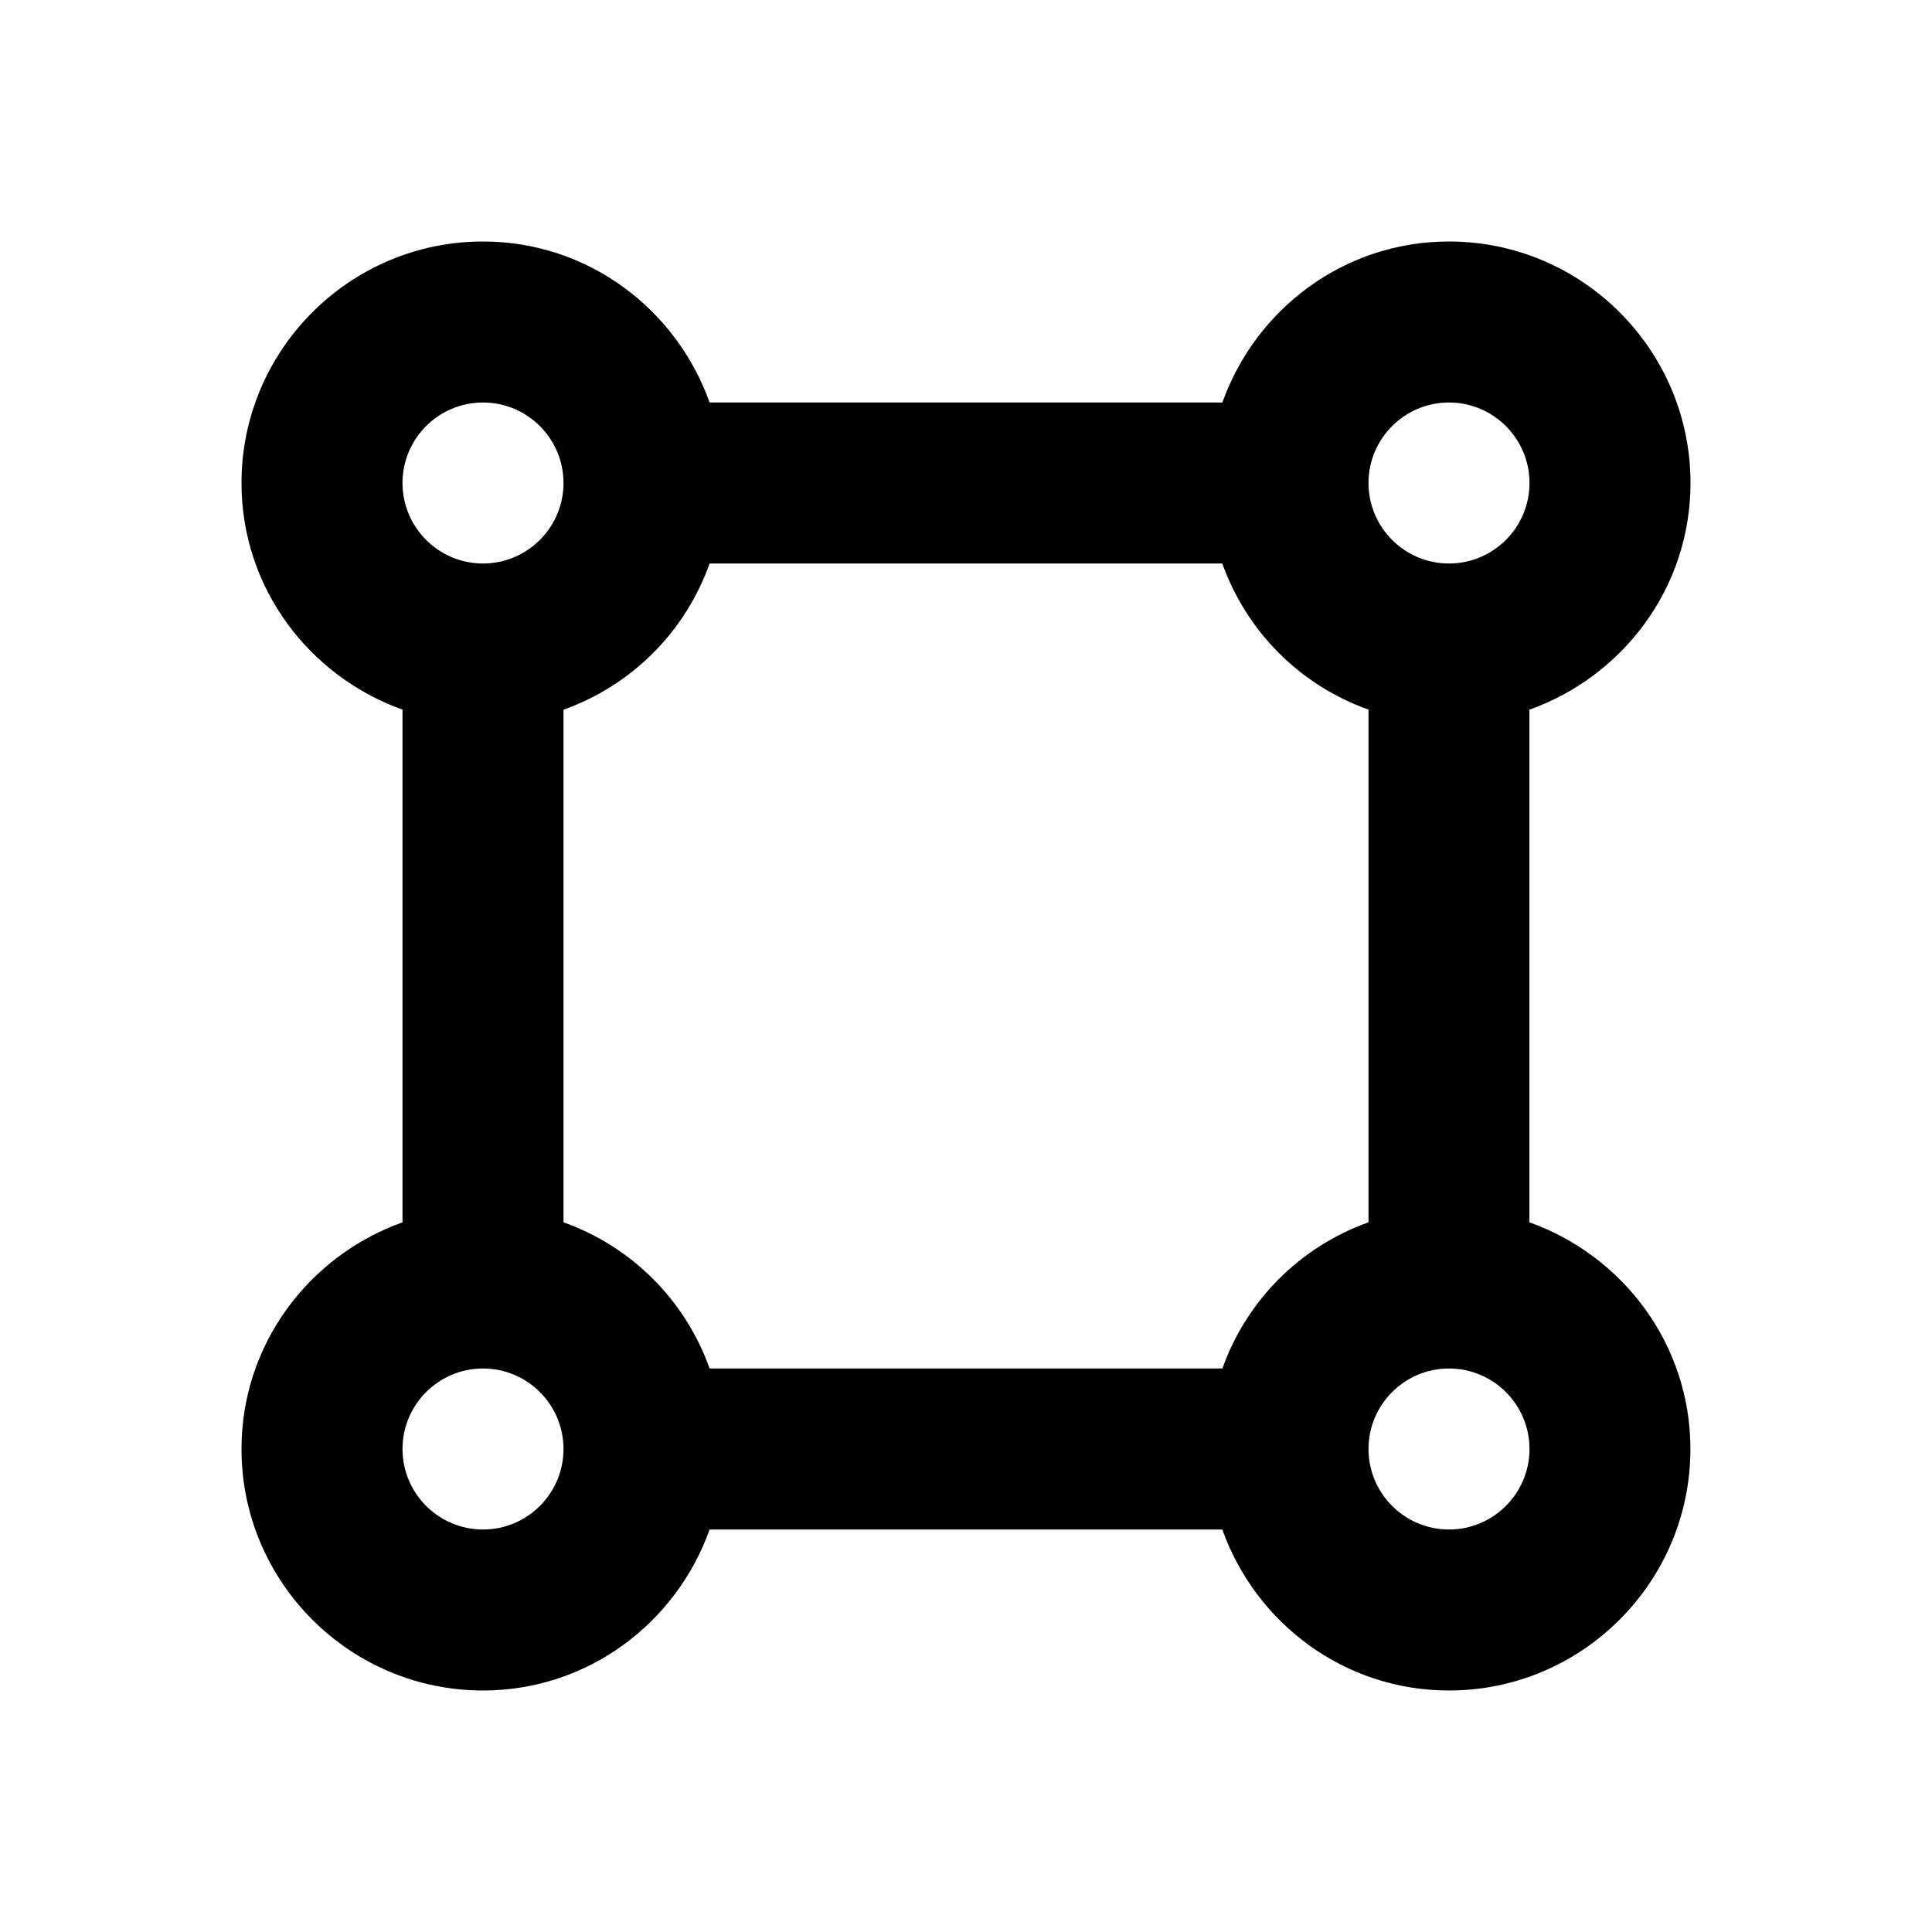 <svg xmlns="http://www.w3.org/2000/svg" width="24" height="24" viewBox="0 0 24 24"><path d="M21,6c0-1.654-1.346-3-3-3c-1.302,0-2.401,0.838-2.815,2H8.815C8.401,3.838,7.302,3,6,3C4.346,3,3,4.346,3,6 c0,1.302,0.839,2.401,2,2.815v6.369C3.839,15.599,3,16.698,3,18c0,1.654,1.346,3,3,3c1.302,0,2.401-0.838,2.815-2h6.369 c0.414,1.162,1.514,2,2.815,2c1.654,0,3-1.346,3-3c0-1.302-0.839-2.401-2-2.816V8.816C20.161,8.401,21,7.302,21,6z M18,5 c0.552,0,1,0.449,1,1s-0.448,1-1,1s-1-0.449-1-1S17.448,5,18,5z M15.185,17H8.815C8.514,16.153,7.848,15.486,7,15.184V8.816 C7.848,8.514,8.514,7.847,8.815,7h6.369C15.486,7.847,16.152,8.514,17,8.815v6.369C16.152,15.486,15.486,16.153,15.185,17z M6,5 c0.552,0,1,0.449,1,1S6.552,7,6,7S5,6.551,5,6S5.448,5,6,5z M6,19c-0.552,0-1-0.449-1-1s0.448-1,1-1s1,0.449,1,1S6.552,19,6,19z M18,19c-0.552,0-1-0.449-1-1s0.448-1,1-1s1,0.449,1,1S18.552,19,18,19z"/></svg>